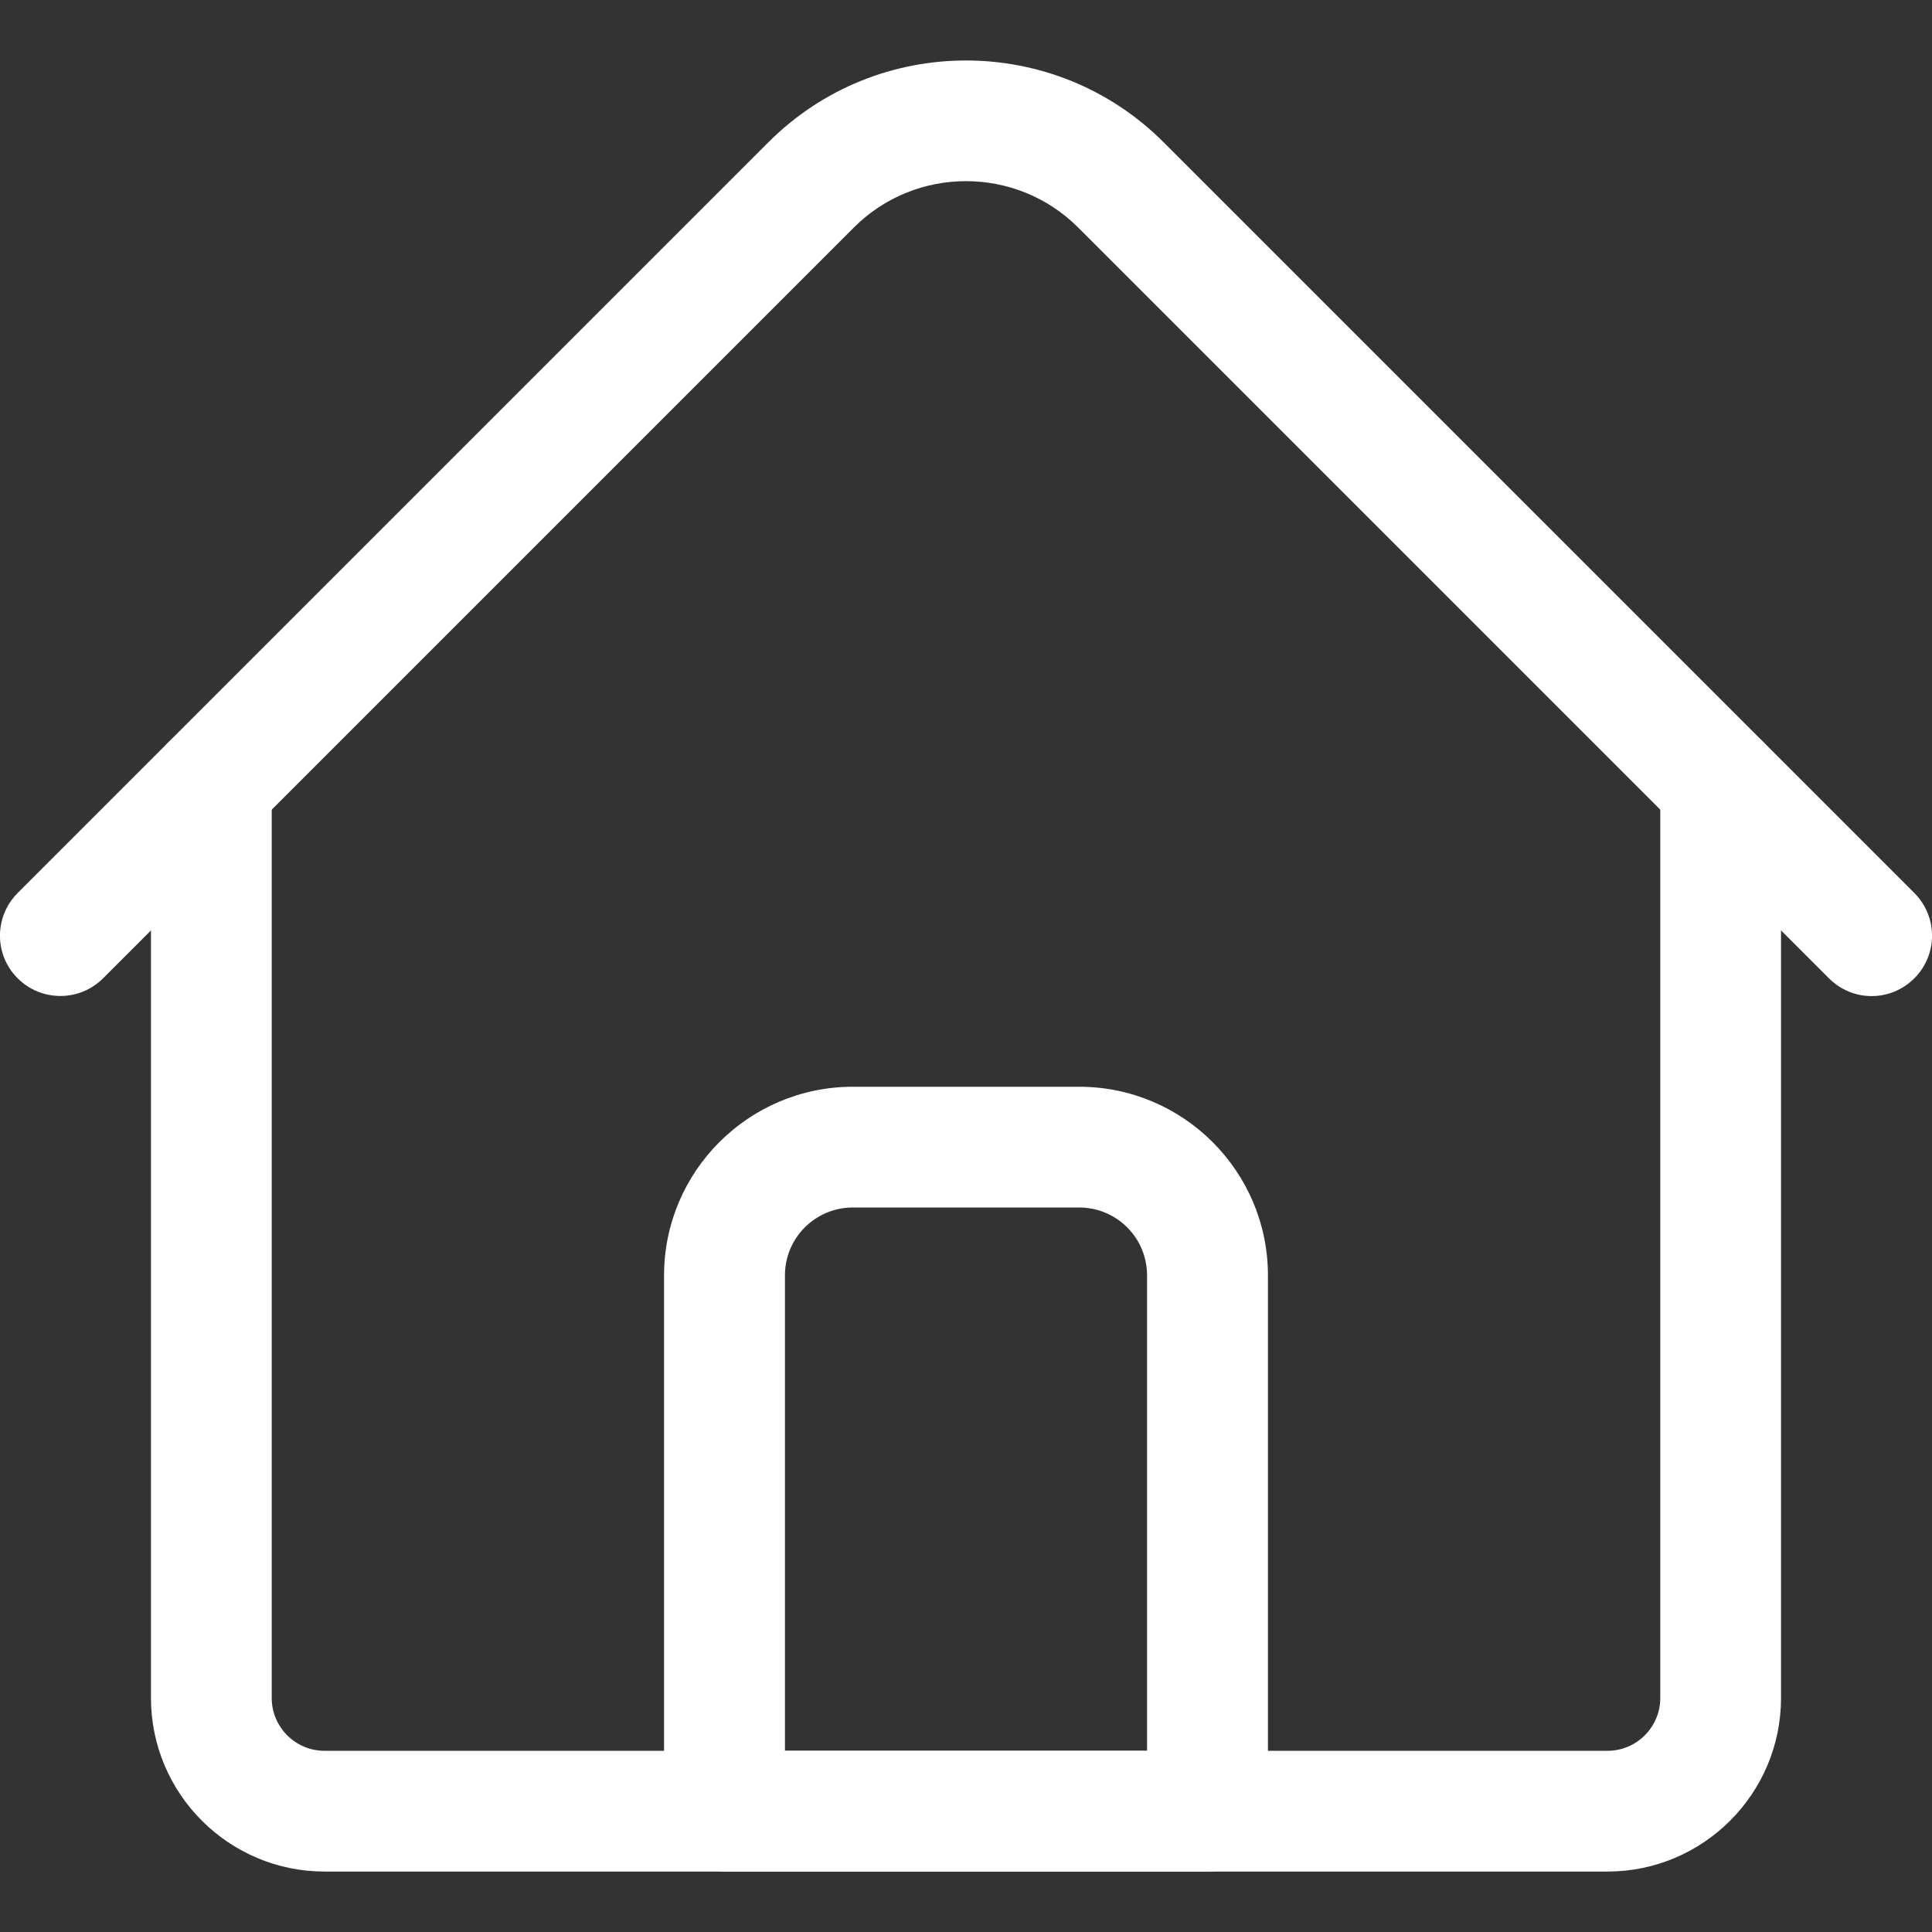 <svg width='14' height='14' viewBox='0 0 14 14' fill='none' xmlns='http://www.w3.org/2000/svg'><rect x="0" y="0" width="14" height="14" fill="#333333" stroke="none"/><g clip-path='url(#clip0_84_273)'><path d='M11.648 13.562H2.352C1.658 13.562 1.094 12.998 1.094 12.304V5.687C1.094 5.445 1.29 5.249 1.531 5.249C1.773 5.249 1.969 5.445 1.969 5.687V12.304C1.969 12.515 2.14 12.687 2.352 12.687H11.648C11.86 12.687 12.031 12.515 12.031 12.304V5.687C12.031 5.445 12.227 5.249 12.469 5.249C12.71 5.249 12.906 5.445 12.906 5.687V12.304C12.906 12.998 12.342 13.562 11.648 13.562Z' fill='white'/><path d='M13.562 7.218C13.45 7.218 13.339 7.175 13.253 7.089L7.812 1.648C7.364 1.201 6.636 1.201 6.188 1.648L0.747 7.089C0.576 7.26 0.299 7.26 0.128 7.089C-0.043 6.919 -0.043 6.642 0.128 6.471L5.569 1.03C6.358 0.241 7.642 0.241 8.431 1.03L13.872 6.471C14.043 6.642 14.043 6.919 13.872 7.089C13.786 7.175 13.675 7.218 13.562 7.218Z' fill='white'/><path d='M8.75 13.562H5.25C5.008 13.562 4.812 13.366 4.812 13.124V9.242C4.812 8.488 5.426 7.875 6.18 7.875H7.82C8.574 7.875 9.188 8.488 9.188 9.242V13.124C9.188 13.366 8.992 13.562 8.75 13.562ZM5.688 12.687H8.312V9.242C8.312 8.97 8.092 8.75 7.82 8.75H6.18C5.908 8.75 5.688 8.97 5.688 9.242V12.687Z' fill='white'/></g><defs><clipPath id='clip0_84_273'><rect width='14' height='14' fill='white'/></clipPath></defs></svg>